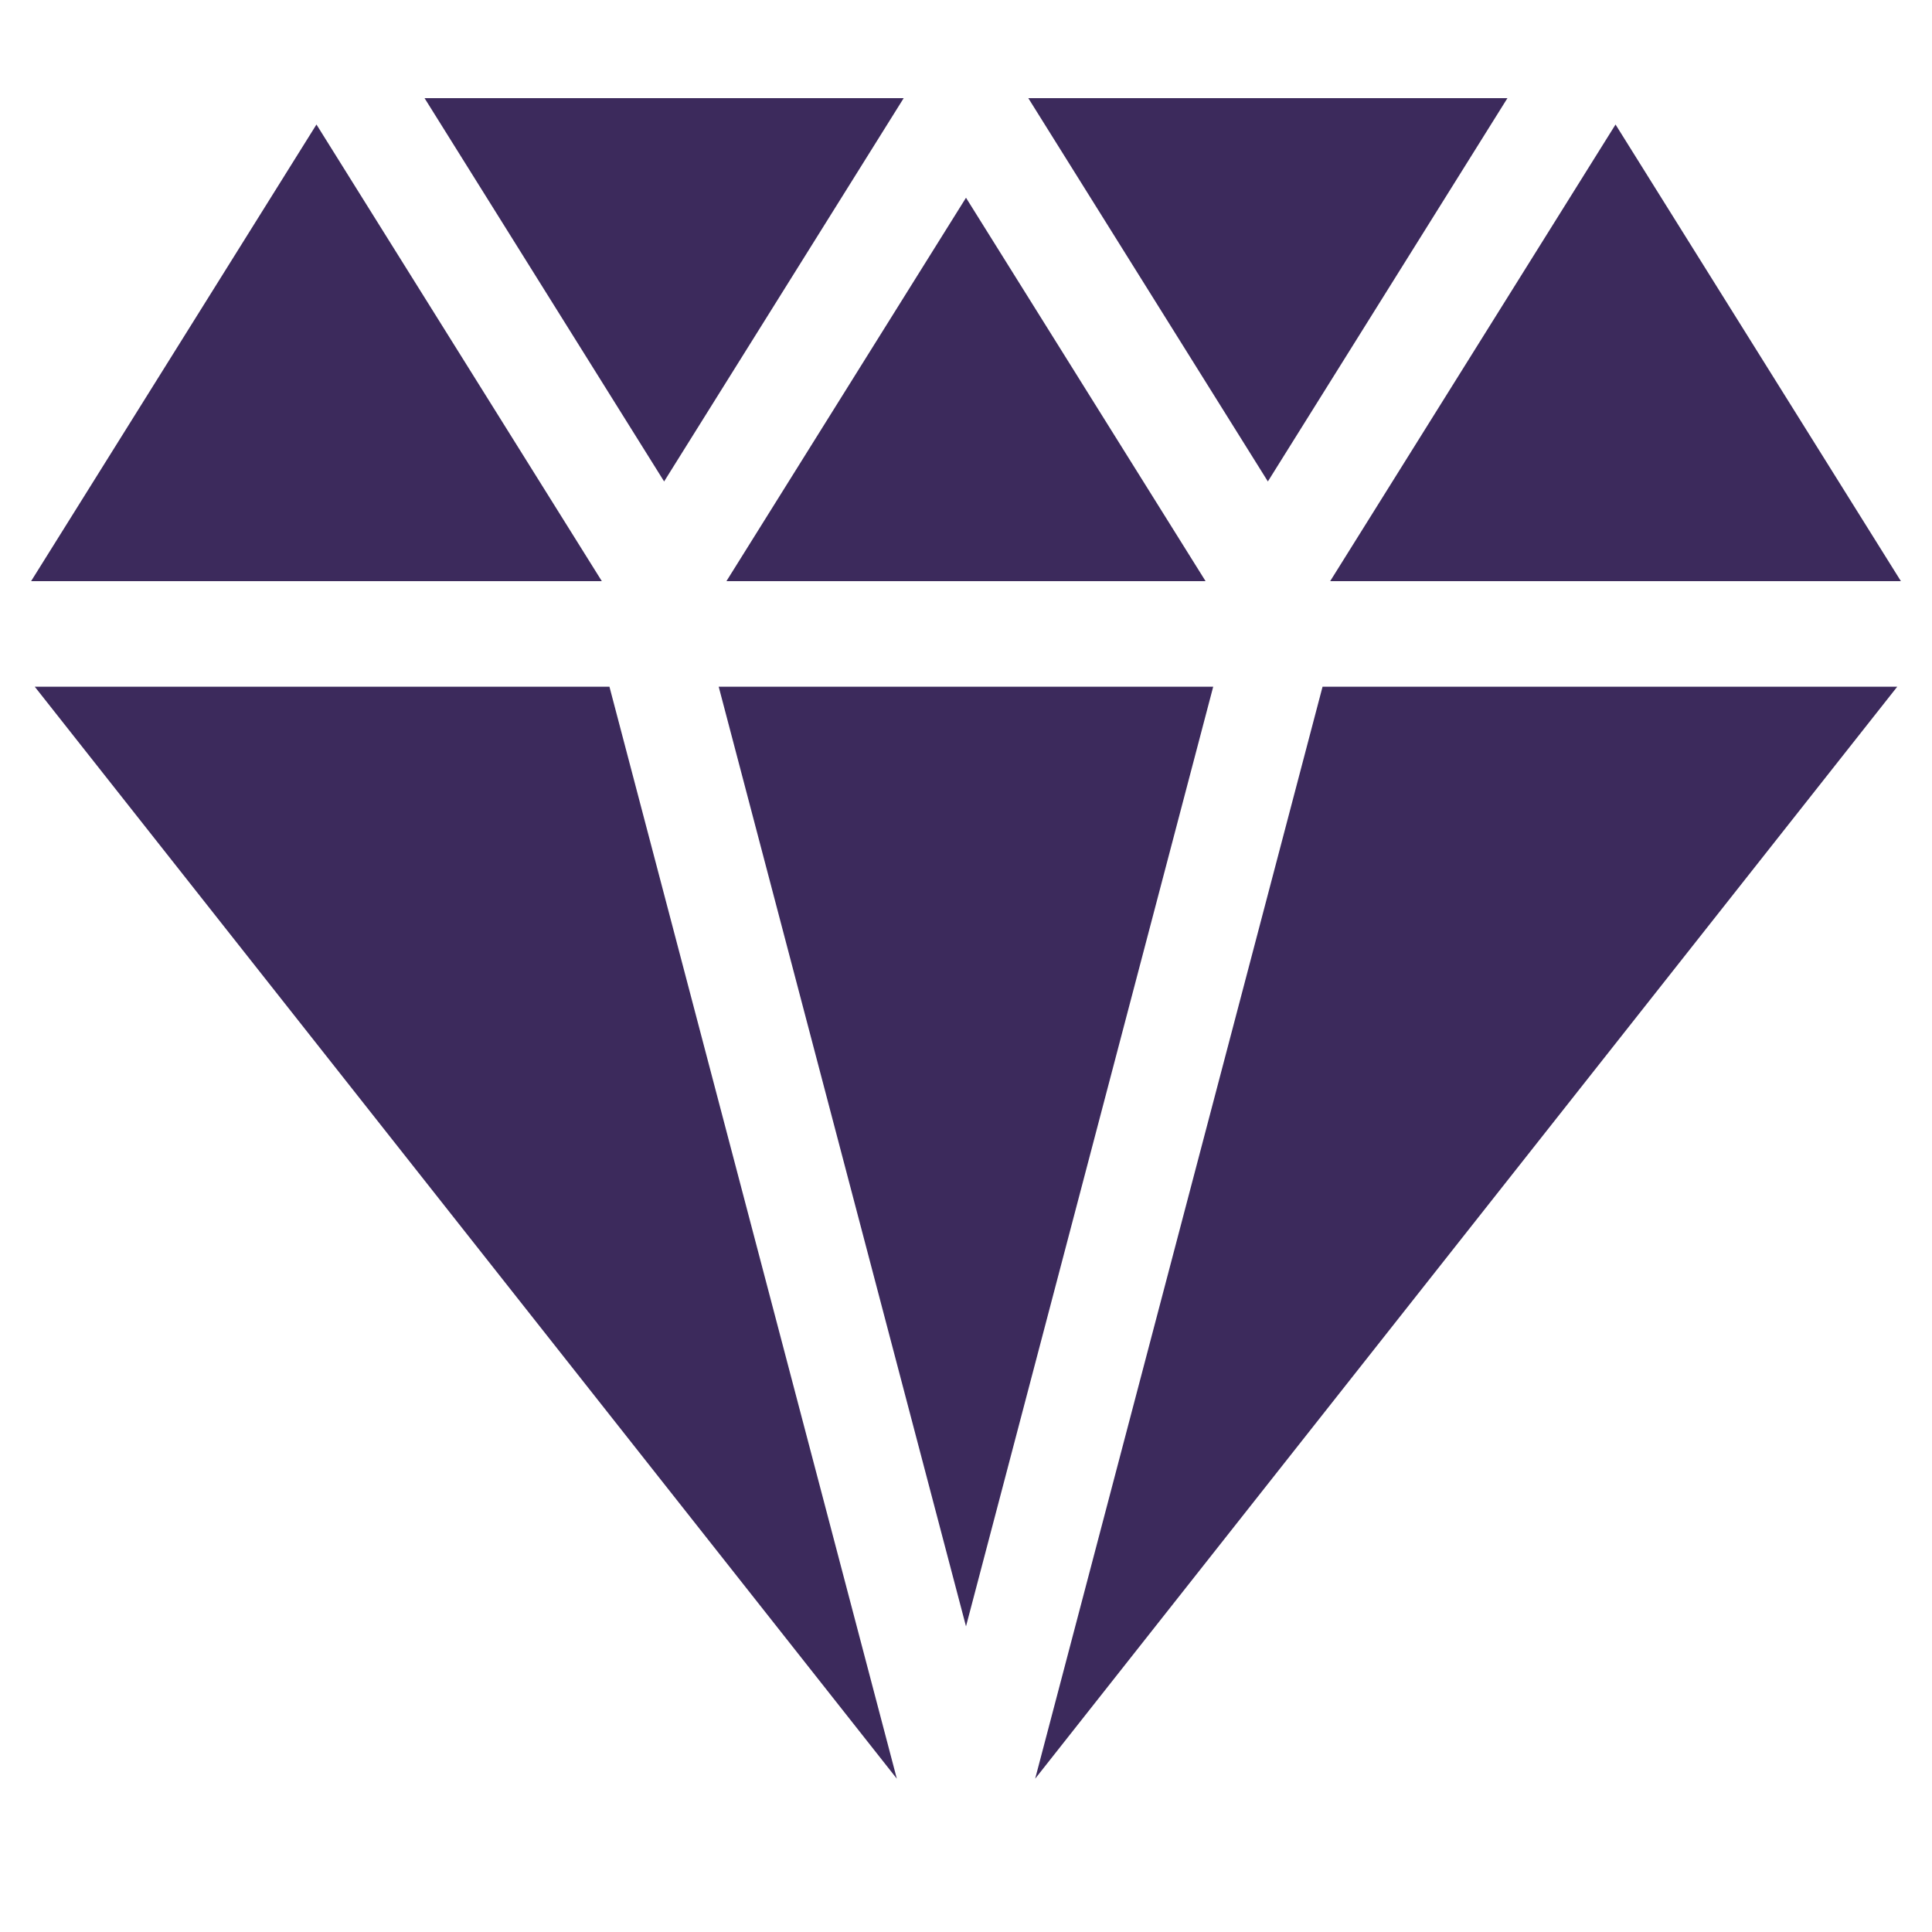 <svg width="20" height="20" viewBox="0 0 20 20" fill="none" xmlns="http://www.w3.org/2000/svg">
<path d="M6.875 4.984L9.355 1.016H4.395L6.875 4.984Z" fill="#3C2A5C"/>
<path d="M10.645 1.016L13.125 4.984L15.605 1.016H10.645Z" fill="#3C2A5C"/>
<path d="M10 2.047L7.52 6.016H12.48L10 2.047Z" fill="#3C2A5C"/>
<path d="M3.276 1.289L0.322 6.016H6.23L3.276 1.289Z" fill="#3C2A5C"/>
<path d="M16.724 1.289L13.77 6.016H19.678L16.724 1.289Z" fill="#3C2A5C"/>
<path d="M6.309 7.109H0.36L9.284 18.413L6.309 7.109Z" fill="#3C2A5C"/>
<path d="M7.44 7.109L10 16.836L12.559 7.109H7.44Z" fill="#3C2A5C"/>
<path d="M13.691 7.109L10.716 18.413L19.64 7.109H13.691Z" fill="#3C2A5C"/>
</svg>

